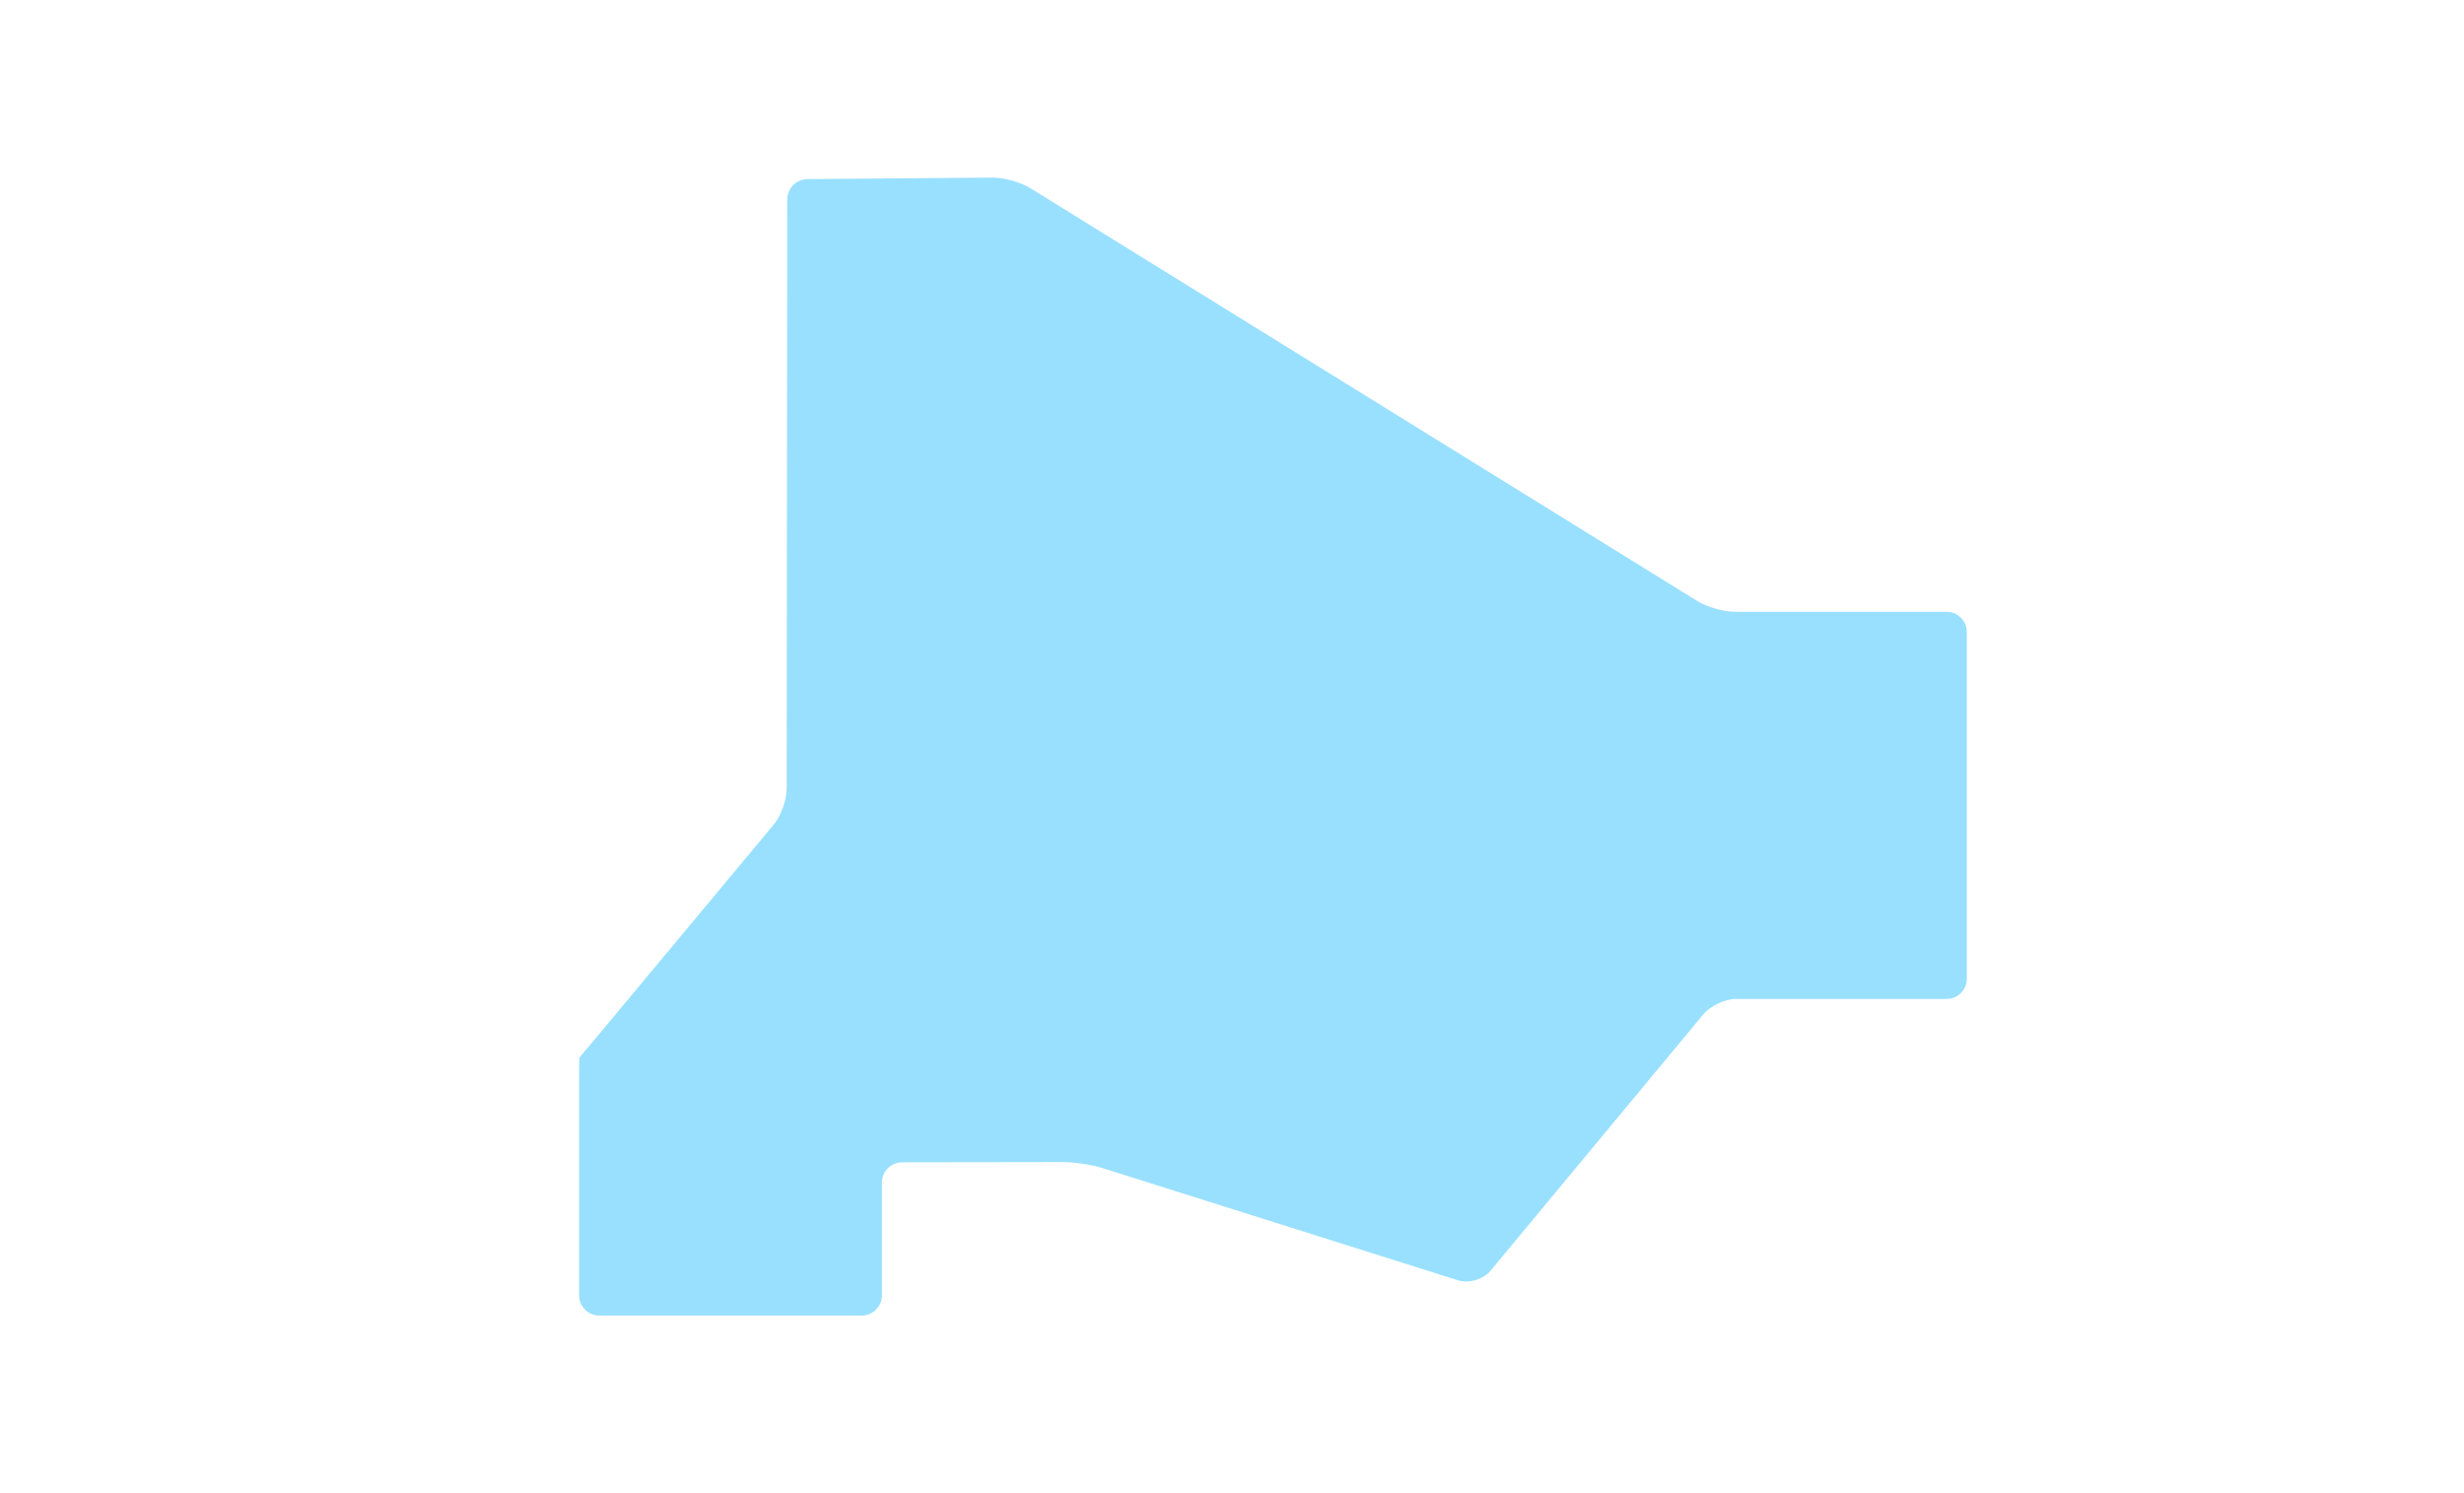 <?xml version="1.0" encoding="UTF-8"?><svg id="_レイヤー_2" xmlns="http://www.w3.org/2000/svg" viewBox="0 0 330 200"><defs><style>.cls-1{fill:none;}.cls-1,.cls-2{stroke-width:0px;}.cls-2{fill:#99e0ff;}</style></defs><g id="_レイヤー_2-2"><rect class="cls-1" width="330" height="200"/><path class="cls-2" d="m263.412,84.647c0-1.485-1.215-2.701-2.701-2.701h-28.365c-1.485,0-3.734-.64-4.997-1.422l-89.385-55.335c-1.263-.782-3.511-1.412-4.997-1.4l-24.831.196c-1.485.012-2.702,1.237-2.703,2.722l-.075,78.964c-.002,1.485-.781,3.635-1.731,4.775l-24.289,29.149c-.951,1.141-1.741,2.075-1.755,2.075s-.027,1.215-.027,2.701v29.137c0,1.485,1.215,2.701,2.701,2.701h35.16c1.485,0,2.701-1.215,2.701-2.701v-15.117c0-1.485,1.215-2.703,2.7-2.705l21.573-.031c1.485-.002,3.86.362,5.276.809l47.636,15.036c1.417.447,3.352-.122,4.3-1.265l28.508-34.356c.949-1.143,2.94-2.079,4.426-2.079h28.176c1.485,0,2.701-1.215,2.701-2.701v-46.454h0Z"/></g></svg>